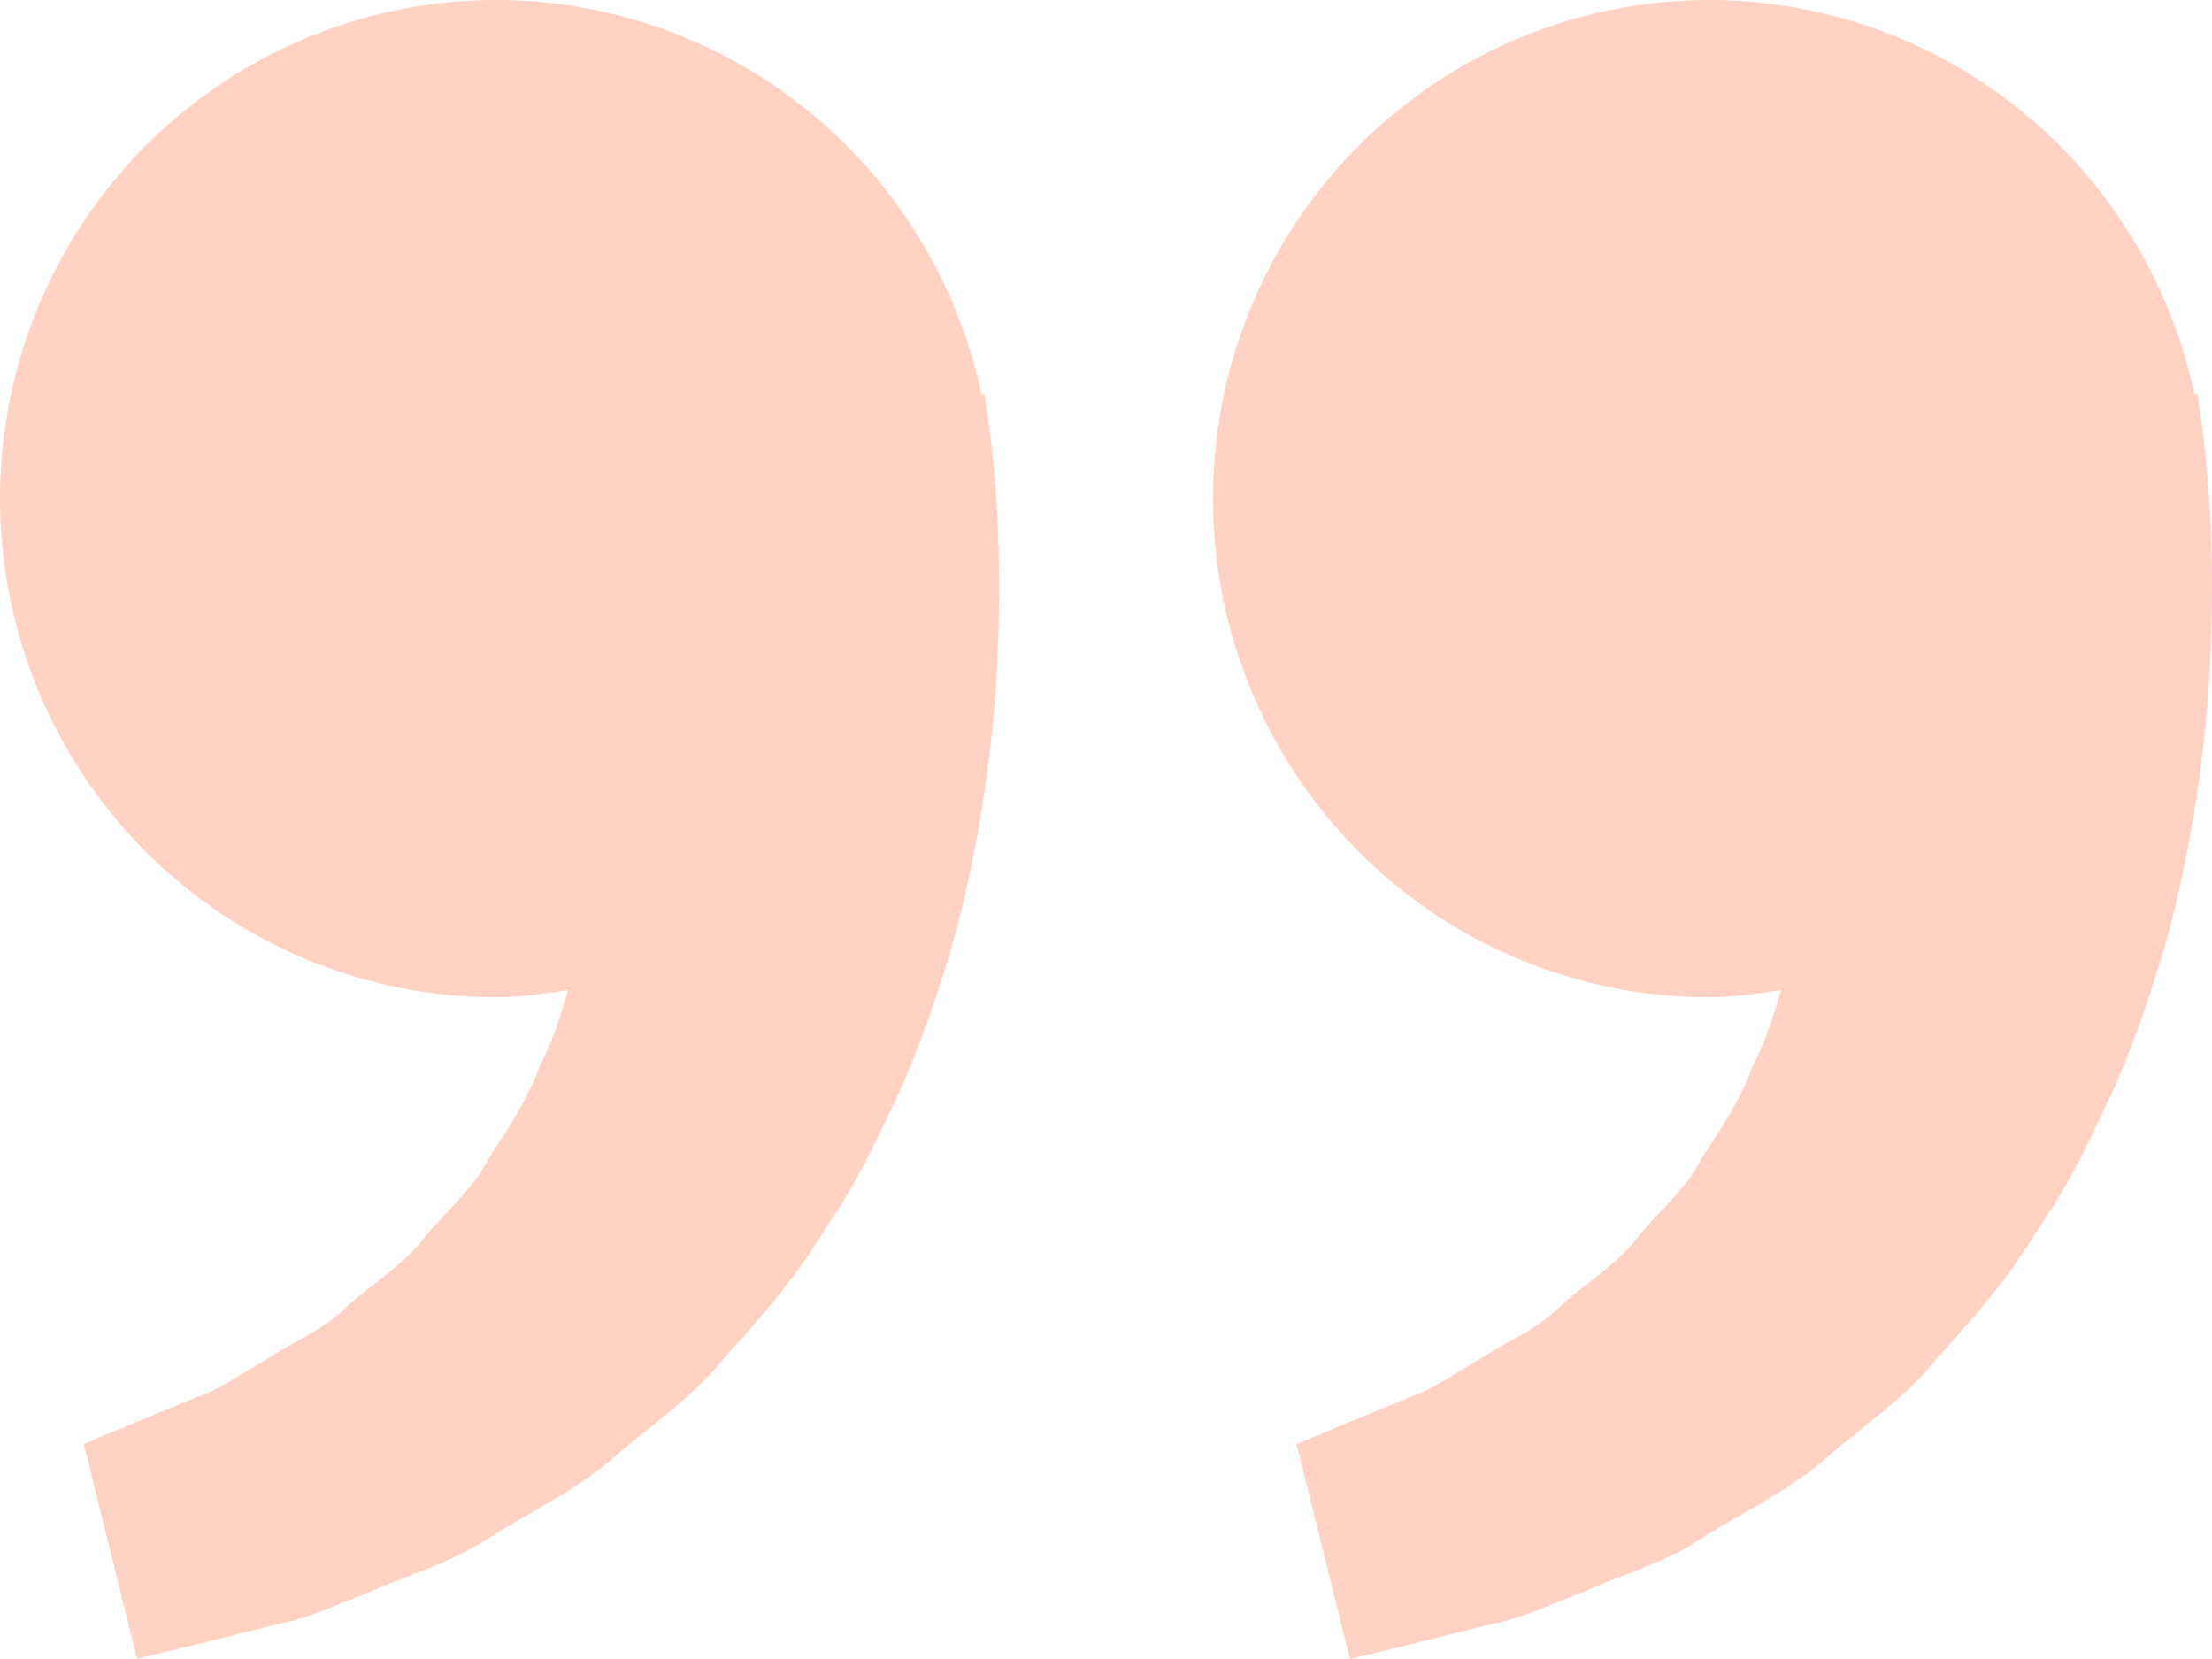 <?xml version="1.0" encoding="UTF-8"?>
<svg xmlns="http://www.w3.org/2000/svg" width="44" height="33" viewBox="0 0 44 33" fill="none">
  <path d="M43.763 8.202L43.708 7.832L43.651 7.845C43.261 6.013 42.363 4.33 41.061 2.99C39.759 1.65 38.106 0.707 36.293 0.272C34.48 -0.164 32.582 -0.074 30.817 0.529C29.053 1.133 27.495 2.226 26.323 3.683C25.151 5.139 24.413 6.9 24.196 8.76C23.978 10.62 24.288 12.504 25.092 14.194C25.895 15.885 27.158 17.312 28.735 18.311C30.312 19.309 32.138 19.839 34.002 19.838C34.491 19.838 34.96 19.763 35.428 19.695C35.276 20.206 35.12 20.727 34.87 21.194C34.62 21.873 34.23 22.461 33.842 23.054C33.517 23.696 32.944 24.13 32.523 24.679C32.083 25.212 31.482 25.567 31.006 26.01C30.538 26.473 29.926 26.705 29.439 27.031C28.93 27.324 28.487 27.648 28.014 27.802L26.831 28.292L25.792 28.726L26.853 33L28.163 32.683C28.582 32.577 29.093 32.453 29.674 32.306C30.268 32.195 30.902 31.893 31.609 31.618C32.304 31.303 33.113 31.093 33.864 30.588C34.618 30.108 35.489 29.707 36.257 29.063C37 28.4 37.897 27.824 38.56 26.982C39.284 26.193 39.999 25.364 40.554 24.421C41.196 23.522 41.633 22.534 42.093 21.558C42.51 20.581 42.846 19.583 43.12 18.613C43.64 16.669 43.872 14.822 43.962 13.241C44.037 11.658 43.993 10.342 43.901 9.39C43.87 8.992 43.824 8.596 43.763 8.202ZM19.635 8.202L19.58 7.832L19.523 7.845C19.133 6.013 18.235 4.33 16.933 2.99C15.631 1.65 13.978 0.707 12.165 0.272C10.352 -0.164 8.454 -0.074 6.689 0.529C4.925 1.133 3.367 2.226 2.195 3.683C1.023 5.139 0.285 6.9 0.068 8.76C-0.15 10.62 0.161 12.504 0.964 14.194C1.767 15.885 3.03 17.312 4.607 18.311C6.184 19.309 8.01 19.839 9.874 19.838C10.363 19.838 10.832 19.763 11.3 19.695C11.148 20.206 10.992 20.727 10.742 21.194C10.492 21.873 10.102 22.461 9.714 23.054C9.389 23.696 8.817 24.13 8.395 24.679C7.955 25.212 7.354 25.567 6.878 26.01C6.41 26.473 5.798 26.705 5.311 27.031C4.803 27.324 4.36 27.648 3.886 27.802L2.703 28.292C2.043 28.563 1.666 28.721 1.666 28.721L2.728 32.996L4.037 32.678C4.456 32.572 4.967 32.449 5.548 32.301C6.143 32.191 6.777 31.889 7.483 31.613C8.178 31.298 8.988 31.089 9.738 30.584C10.492 30.104 11.363 29.702 12.131 29.059C12.874 28.395 13.772 27.82 14.434 26.978C15.158 26.189 15.873 25.36 16.428 24.417C17.07 23.517 17.507 22.53 17.968 21.553C18.384 20.577 18.72 19.578 18.994 18.608C19.514 16.664 19.747 14.817 19.837 13.237C19.911 11.654 19.867 10.338 19.775 9.386C19.742 8.99 19.695 8.595 19.635 8.202Z" fill="#FFD2C4"></path>
</svg>
